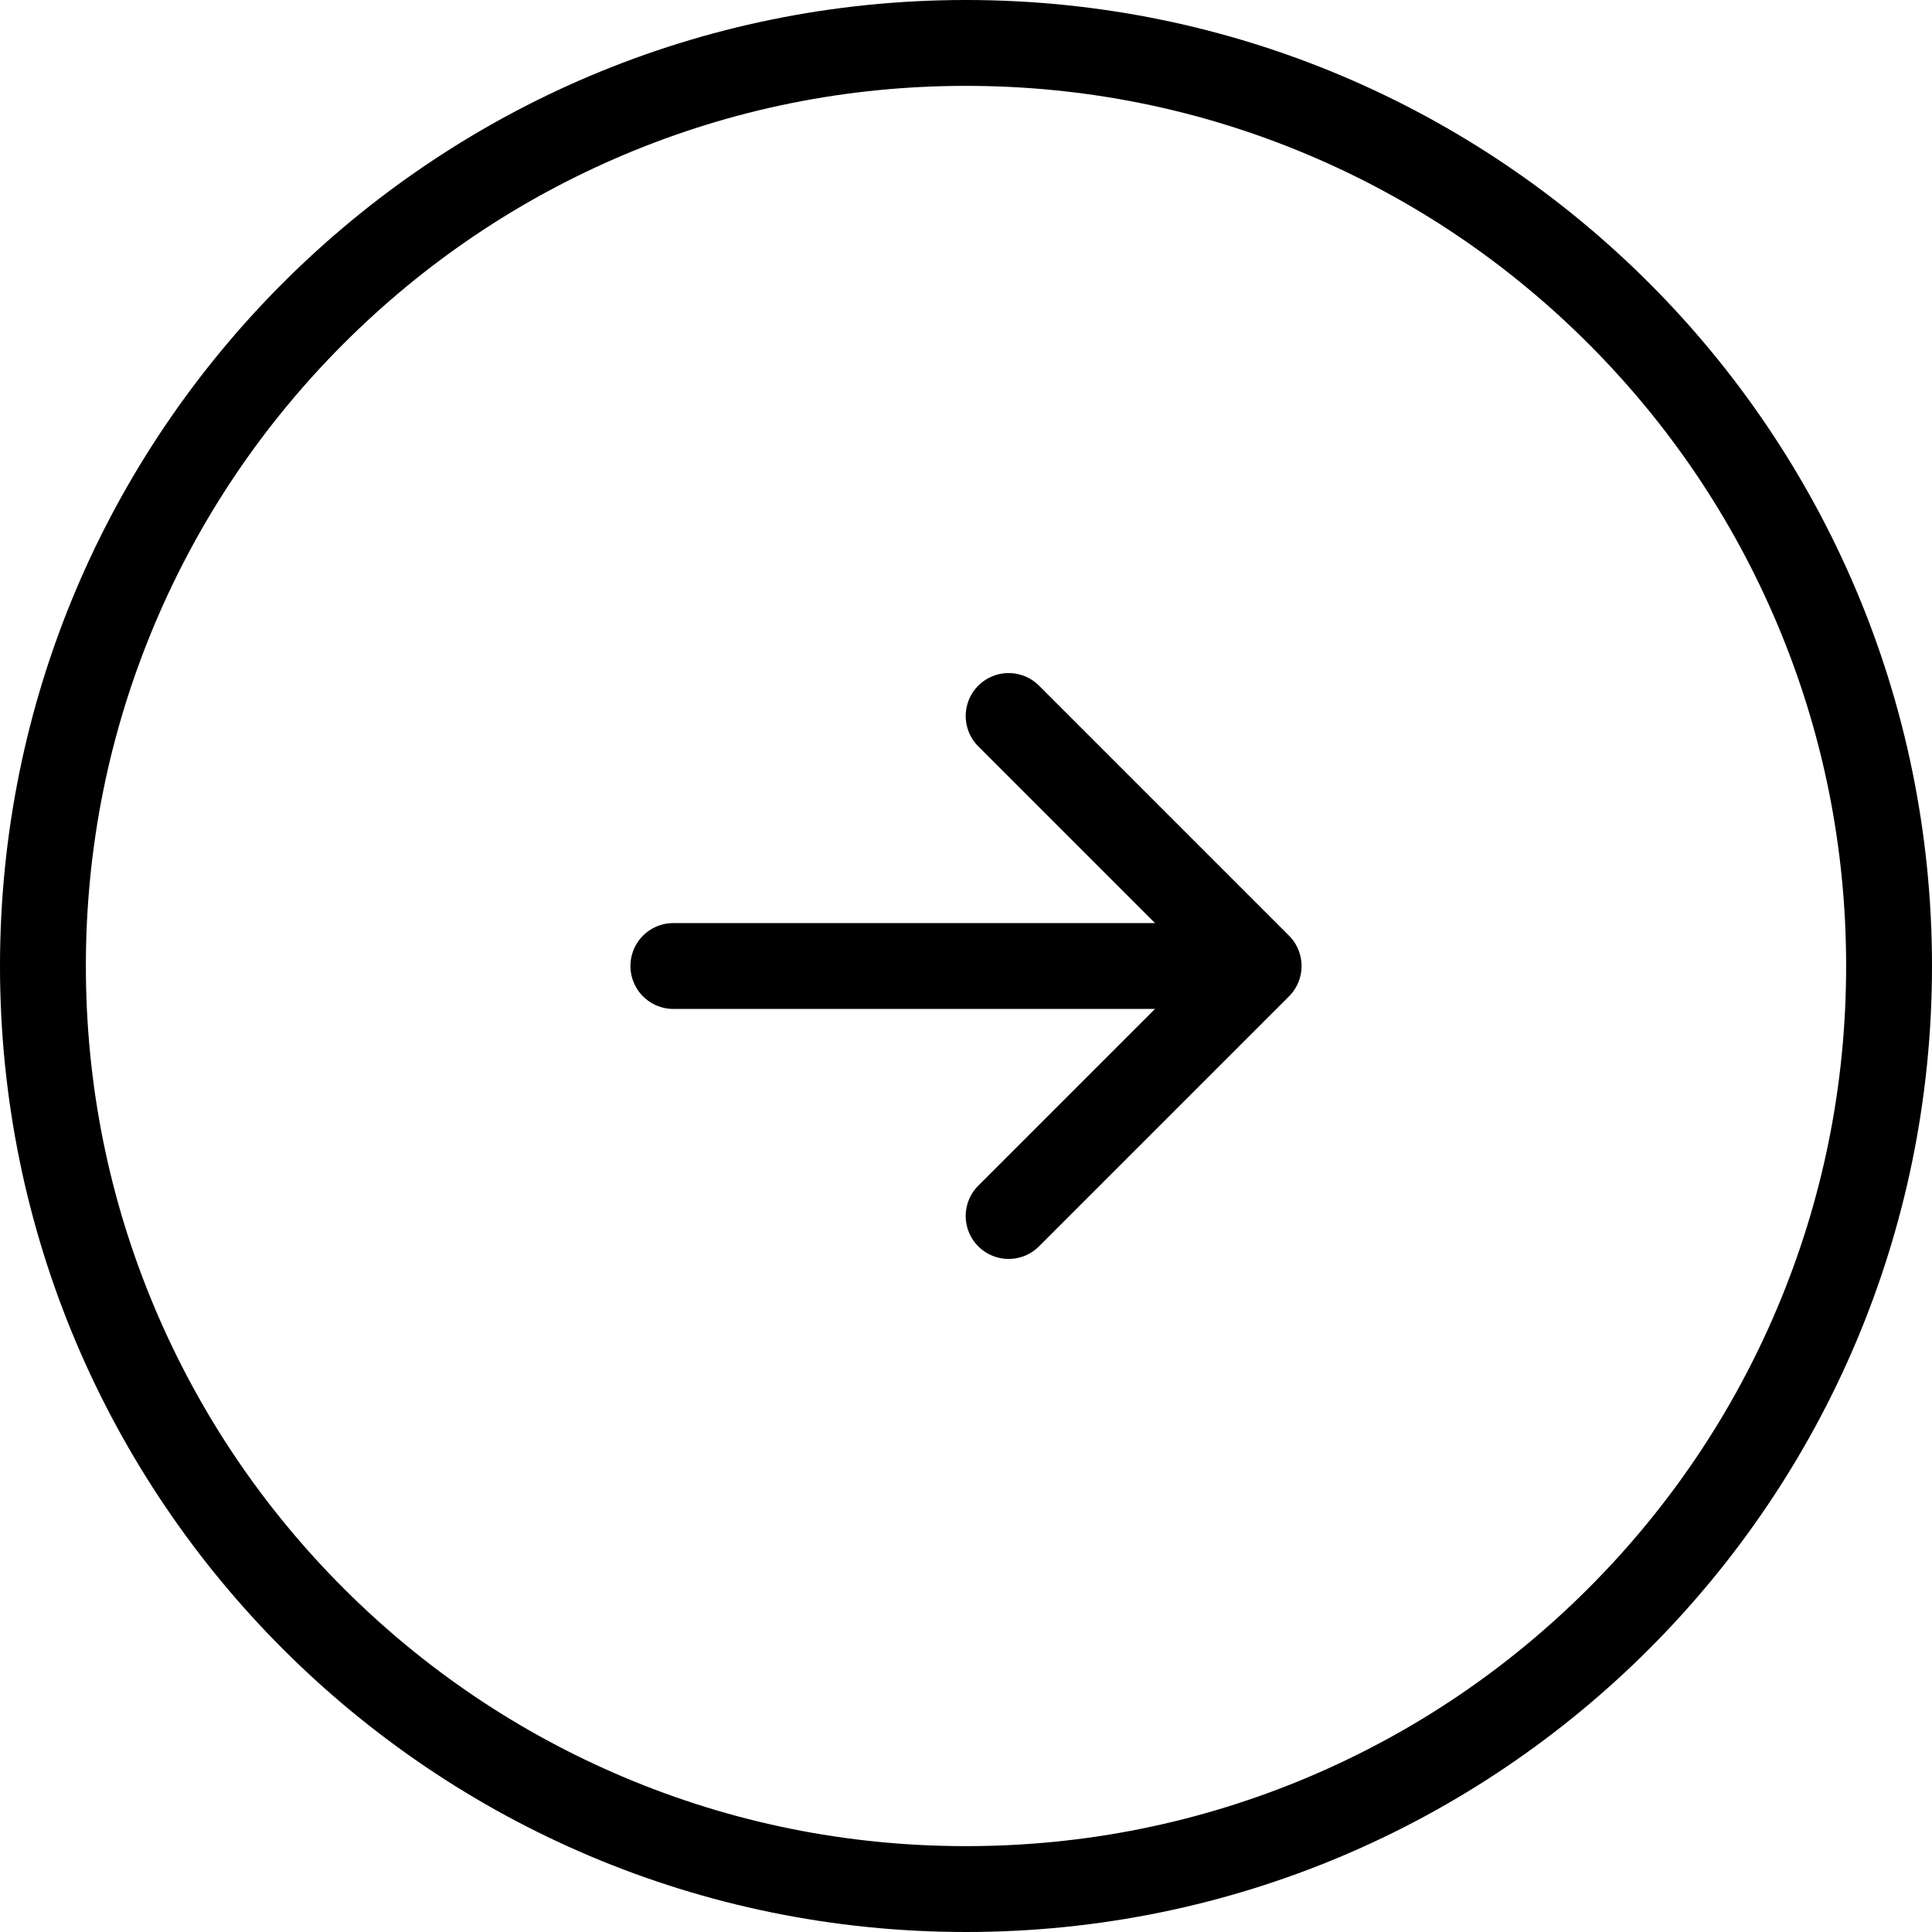 <svg xmlns="http://www.w3.org/2000/svg" width="45" height="45" viewBox="0 0 45 45">
  <g id="グループ_4965" data-name="グループ 4965" transform="translate(-1330.089 -15768.5)">
    <g id="パス_3834" data-name="パス 3834" transform="translate(1327.089 15765.5)" fill="none" stroke-linecap="round" stroke-linejoin="round">
      <path d="M48,25.5A22.5,22.5,0,1,1,25.5,3,22.5,22.5,0,0,1,48,25.5Z" stroke="none"/>
      <path d="M 25.5 5 C 22.732 5 20.047 5.542 17.521 6.61 C 15.08 7.643 12.888 9.121 11.004 11.004 C 9.121 12.888 7.643 15.08 6.61 17.521 C 5.542 20.047 5 22.732 5 25.5 C 5 28.268 5.542 30.953 6.61 33.479 C 7.643 35.92 9.121 38.112 11.004 39.996 C 12.888 41.879 15.08 43.357 17.521 44.39 C 20.047 45.458 22.732 46 25.5 46 C 28.268 46 30.953 45.458 33.479 44.39 C 35.92 43.357 38.112 41.879 39.996 39.996 C 41.879 38.112 43.357 35.92 44.39 33.479 C 45.458 30.953 46 28.268 46 25.5 C 46 22.732 45.458 20.047 44.39 17.521 C 43.357 15.08 41.879 12.888 39.996 11.004 C 38.112 9.121 35.92 7.643 33.479 6.61 C 30.953 5.542 28.268 5 25.5 5 M 25.5 3 C 37.926 3 48 13.074 48 25.5 C 48 37.926 37.926 48 25.5 48 C 13.074 48 3 37.926 3 25.5 C 3 13.074 13.074 3 25.5 3 Z" stroke="none" fill="#000"/>
    </g>
    <g id="グループ_4962" data-name="グループ 4962" transform="translate(-0.993)">
      <path id="パス_3835" data-name="パス 3835" d="M18,23.646l5.823-5.823L18,12" transform="translate(1336.575 15773.177)" fill="none" stroke="#000" stroke-linecap="round" stroke-linejoin="round" stroke-width="2"/>
      <path id="パス_3836" data-name="パス 3836" d="M12,18H23.646" transform="translate(1334.766 15773)" fill="none" stroke="#000" stroke-linecap="round" stroke-linejoin="round" stroke-width="2"/>
    </g>
  </g>
</svg>
